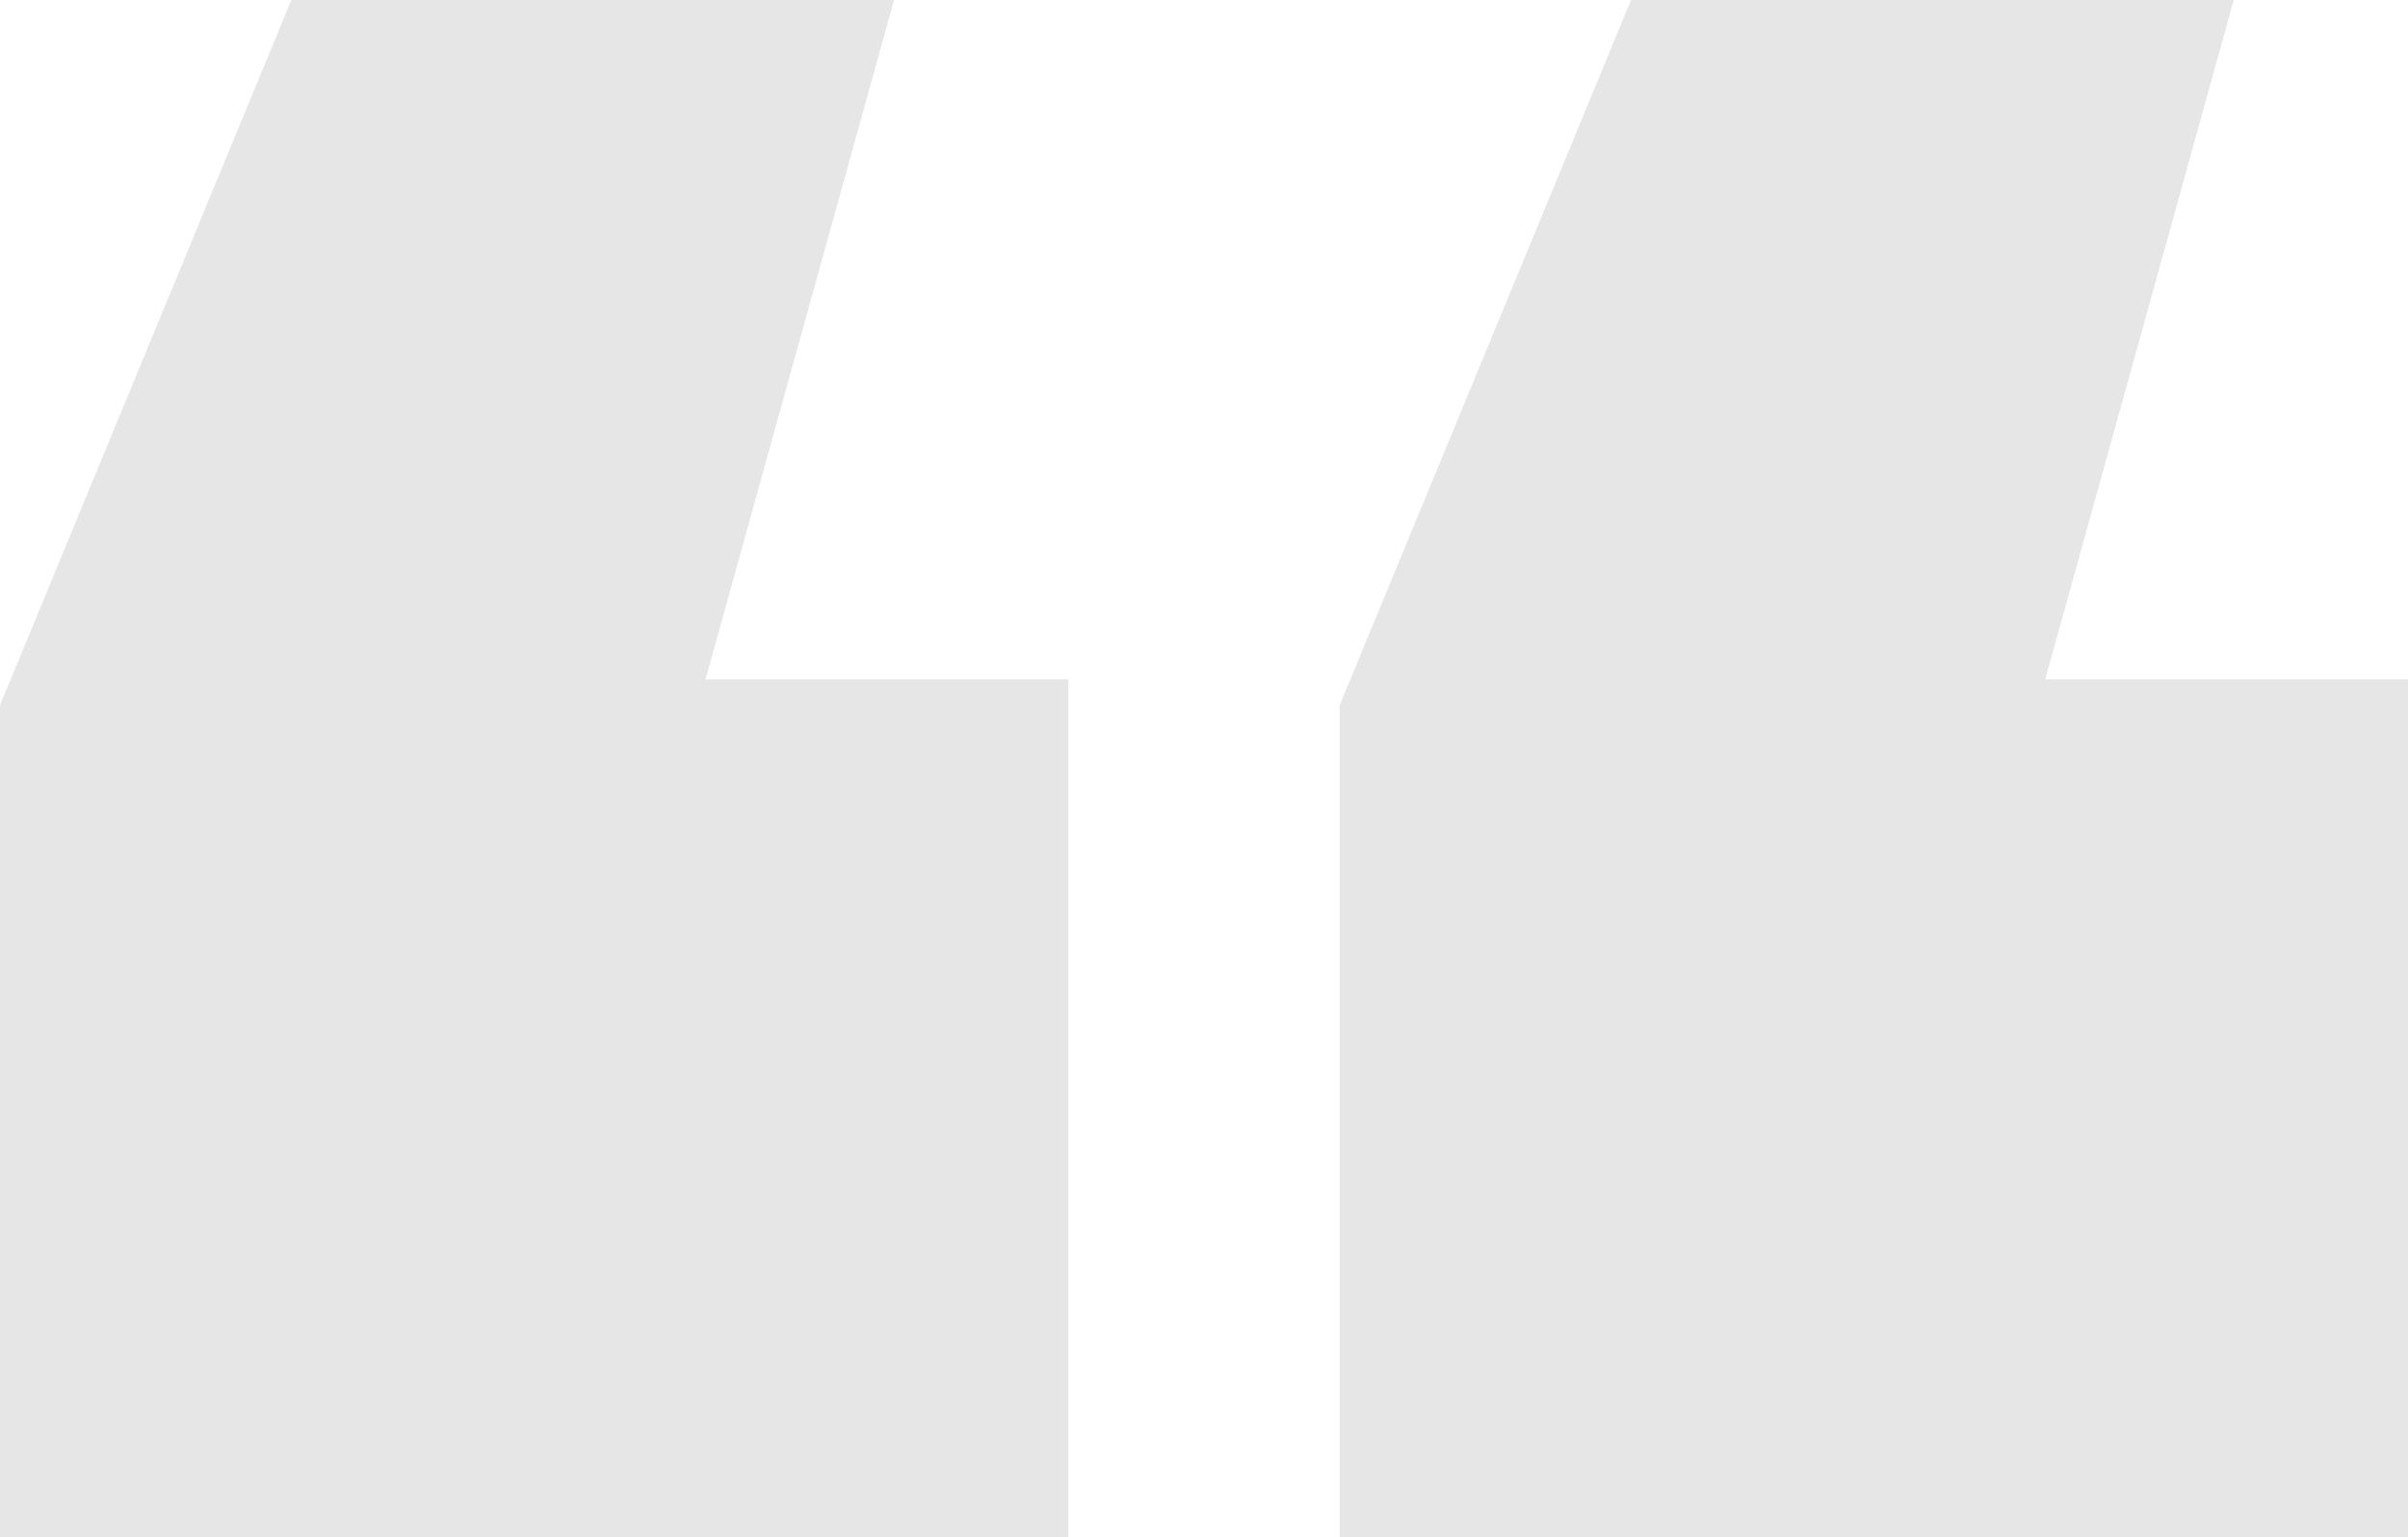 <svg width="130" height="83" viewBox="0 0 130 83" fill="none" xmlns="http://www.w3.org/2000/svg">
<path d="M0 83V38.081L15.729 0H48.268L38.09 36.682H57.675V83H0ZM72.325 83V38.081L88.055 0H120.593L110.415 36.682H130V83H72.325Z" fill="black" fill-opacity="0.1"/>
</svg>
